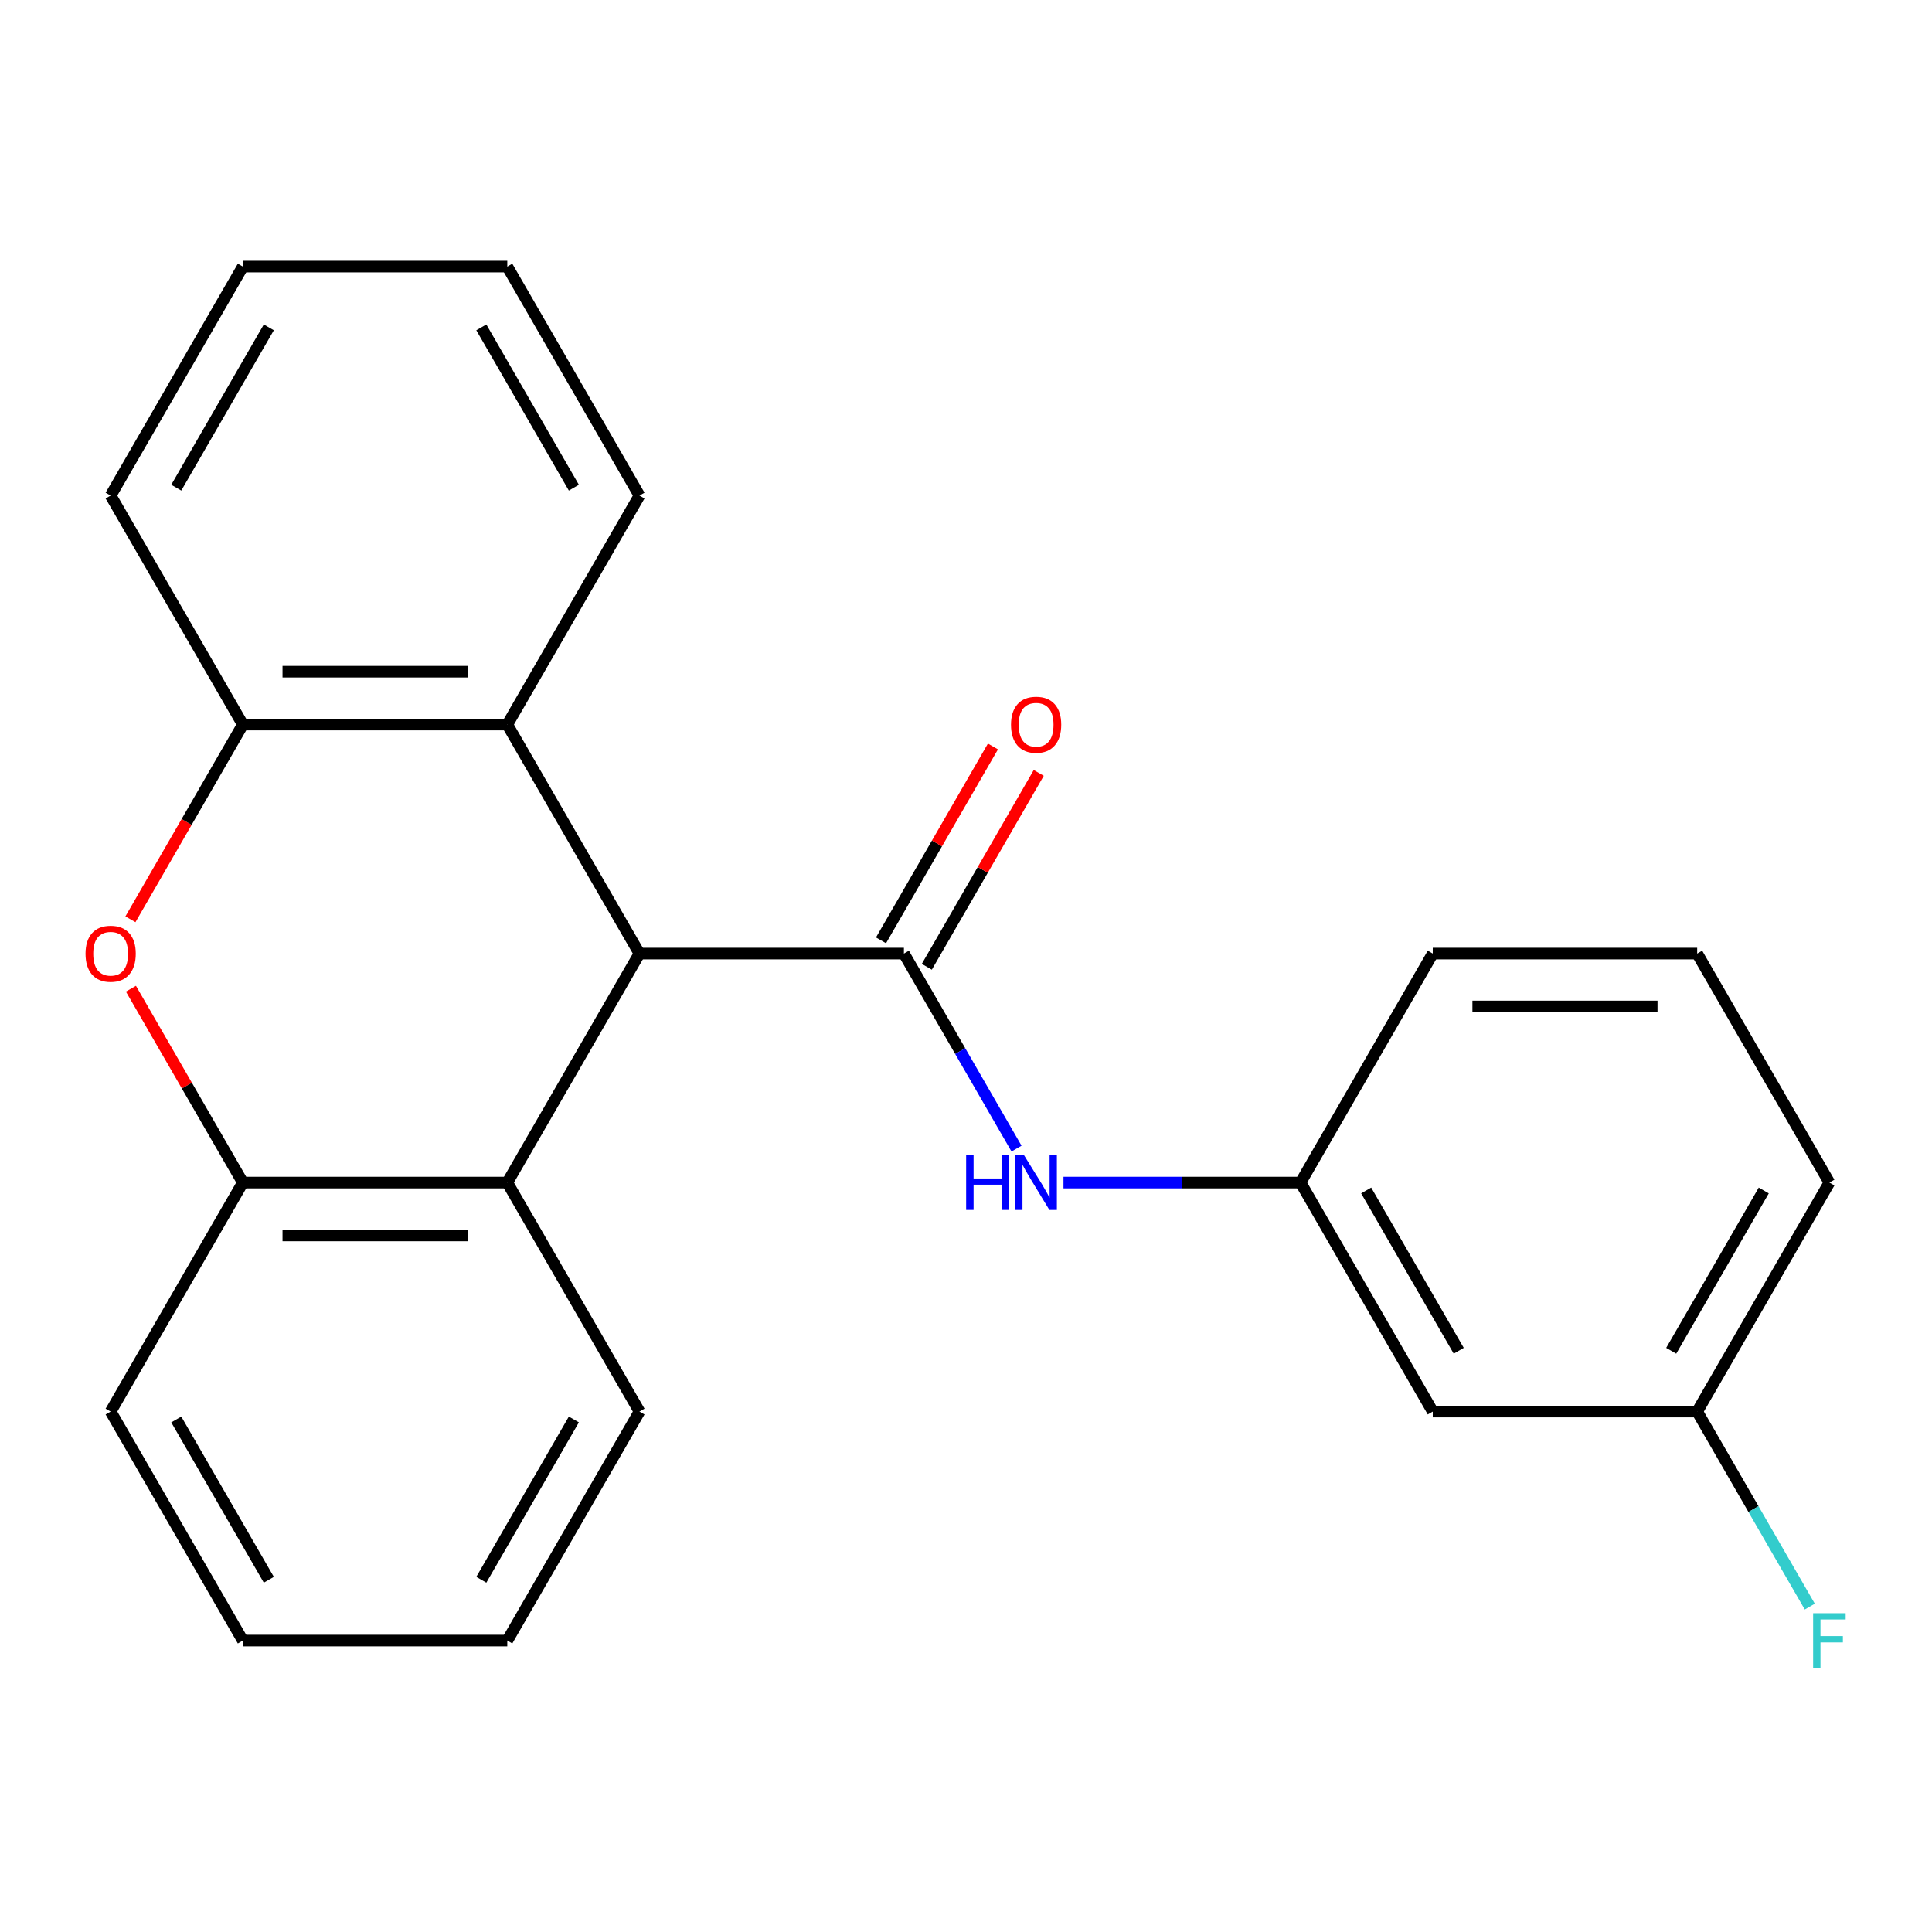 <?xml version='1.0' encoding='iso-8859-1'?>
<svg version='1.1' baseProfile='full'
              xmlns='http://www.w3.org/2000/svg'
                      xmlns:rdkit='http://www.rdkit.org/xml'
                      xmlns:xlink='http://www.w3.org/1999/xlink'
                  xml:space='preserve'
width='1000px' height='1000px' viewBox='0 0 1000 1000'>
<!-- END OF HEADER -->
<rect style='opacity:1.0;fill:#FFFFFF;stroke:none' width='1000' height='1000' x='0' y='0'> </rect>
<path class='bond-0' d='M 467.864,493.567 L 330.999,493.567' style='fill:none;fill-rule:evenodd;stroke:#000000;stroke-width:6px;stroke-linecap:butt;stroke-linejoin:miter;stroke-opacity:1' />
<path class='bond-6' d='M 467.864,493.567 L 497.006,544.04' style='fill:none;fill-rule:evenodd;stroke:#000000;stroke-width:6px;stroke-linecap:butt;stroke-linejoin:miter;stroke-opacity:1' />
<path class='bond-6' d='M 497.006,544.04 L 526.147,594.514' style='fill:none;fill-rule:evenodd;stroke:#0000FF;stroke-width:6px;stroke-linecap:butt;stroke-linejoin:miter;stroke-opacity:1' />
<path class='bond-7' d='M 479.717,500.41 L 508.685,450.236' style='fill:none;fill-rule:evenodd;stroke:#000000;stroke-width:6px;stroke-linecap:butt;stroke-linejoin:miter;stroke-opacity:1' />
<path class='bond-7' d='M 508.685,450.236 L 537.653,400.062' style='fill:none;fill-rule:evenodd;stroke:#FF0000;stroke-width:6px;stroke-linecap:butt;stroke-linejoin:miter;stroke-opacity:1' />
<path class='bond-7' d='M 456.012,486.723 L 484.979,436.549' style='fill:none;fill-rule:evenodd;stroke:#000000;stroke-width:6px;stroke-linecap:butt;stroke-linejoin:miter;stroke-opacity:1' />
<path class='bond-7' d='M 484.979,436.549 L 513.947,386.376' style='fill:none;fill-rule:evenodd;stroke:#FF0000;stroke-width:6px;stroke-linecap:butt;stroke-linejoin:miter;stroke-opacity:1' />
<path class='bond-2' d='M 330.999,493.567 L 262.566,375.037' style='fill:none;fill-rule:evenodd;stroke:#000000;stroke-width:6px;stroke-linecap:butt;stroke-linejoin:miter;stroke-opacity:1' />
<path class='bond-3' d='M 330.999,493.567 L 262.566,612.096' style='fill:none;fill-rule:evenodd;stroke:#000000;stroke-width:6px;stroke-linecap:butt;stroke-linejoin:miter;stroke-opacity:1' />
<path class='bond-1' d='M 67.765,511.748 L 96.732,561.922' style='fill:none;fill-rule:evenodd;stroke:#FF0000;stroke-width:6px;stroke-linecap:butt;stroke-linejoin:miter;stroke-opacity:1' />
<path class='bond-1' d='M 96.732,561.922 L 125.7,612.096' style='fill:none;fill-rule:evenodd;stroke:#000000;stroke-width:6px;stroke-linecap:butt;stroke-linejoin:miter;stroke-opacity:1' />
<path class='bond-23' d='M 67.511,475.825 L 96.605,425.431' style='fill:none;fill-rule:evenodd;stroke:#FF0000;stroke-width:6px;stroke-linecap:butt;stroke-linejoin:miter;stroke-opacity:1' />
<path class='bond-23' d='M 96.605,425.431 L 125.7,375.037' style='fill:none;fill-rule:evenodd;stroke:#000000;stroke-width:6px;stroke-linecap:butt;stroke-linejoin:miter;stroke-opacity:1' />
<path class='bond-4' d='M 262.566,375.037 L 125.7,375.037' style='fill:none;fill-rule:evenodd;stroke:#000000;stroke-width:6px;stroke-linecap:butt;stroke-linejoin:miter;stroke-opacity:1' />
<path class='bond-4' d='M 242.036,347.664 L 146.23,347.664' style='fill:none;fill-rule:evenodd;stroke:#000000;stroke-width:6px;stroke-linecap:butt;stroke-linejoin:miter;stroke-opacity:1' />
<path class='bond-12' d='M 262.566,375.037 L 330.999,256.508' style='fill:none;fill-rule:evenodd;stroke:#000000;stroke-width:6px;stroke-linecap:butt;stroke-linejoin:miter;stroke-opacity:1' />
<path class='bond-5' d='M 262.566,612.096 L 125.7,612.096' style='fill:none;fill-rule:evenodd;stroke:#000000;stroke-width:6px;stroke-linecap:butt;stroke-linejoin:miter;stroke-opacity:1' />
<path class='bond-5' d='M 242.036,639.469 L 146.23,639.469' style='fill:none;fill-rule:evenodd;stroke:#000000;stroke-width:6px;stroke-linecap:butt;stroke-linejoin:miter;stroke-opacity:1' />
<path class='bond-13' d='M 262.566,612.096 L 330.999,730.625' style='fill:none;fill-rule:evenodd;stroke:#000000;stroke-width:6px;stroke-linecap:butt;stroke-linejoin:miter;stroke-opacity:1' />
<path class='bond-15' d='M 125.7,375.037 L 57.267,256.508' style='fill:none;fill-rule:evenodd;stroke:#000000;stroke-width:6px;stroke-linecap:butt;stroke-linejoin:miter;stroke-opacity:1' />
<path class='bond-14' d='M 125.7,612.096 L 57.267,730.625' style='fill:none;fill-rule:evenodd;stroke:#000000;stroke-width:6px;stroke-linecap:butt;stroke-linejoin:miter;stroke-opacity:1' />
<path class='bond-8' d='M 550.459,612.096 L 611.811,612.096' style='fill:none;fill-rule:evenodd;stroke:#0000FF;stroke-width:6px;stroke-linecap:butt;stroke-linejoin:miter;stroke-opacity:1' />
<path class='bond-8' d='M 611.811,612.096 L 673.163,612.096' style='fill:none;fill-rule:evenodd;stroke:#000000;stroke-width:6px;stroke-linecap:butt;stroke-linejoin:miter;stroke-opacity:1' />
<path class='bond-9' d='M 673.163,612.096 L 741.596,730.625' style='fill:none;fill-rule:evenodd;stroke:#000000;stroke-width:6px;stroke-linecap:butt;stroke-linejoin:miter;stroke-opacity:1' />
<path class='bond-9' d='M 707.134,616.188 L 755.037,699.159' style='fill:none;fill-rule:evenodd;stroke:#000000;stroke-width:6px;stroke-linecap:butt;stroke-linejoin:miter;stroke-opacity:1' />
<path class='bond-17' d='M 673.163,612.096 L 741.596,493.567' style='fill:none;fill-rule:evenodd;stroke:#000000;stroke-width:6px;stroke-linecap:butt;stroke-linejoin:miter;stroke-opacity:1' />
<path class='bond-10' d='M 741.596,730.625 L 878.462,730.625' style='fill:none;fill-rule:evenodd;stroke:#000000;stroke-width:6px;stroke-linecap:butt;stroke-linejoin:miter;stroke-opacity:1' />
<path class='bond-11' d='M 878.462,730.625 L 907.603,781.099' style='fill:none;fill-rule:evenodd;stroke:#000000;stroke-width:6px;stroke-linecap:butt;stroke-linejoin:miter;stroke-opacity:1' />
<path class='bond-11' d='M 907.603,781.099 L 936.744,831.572' style='fill:none;fill-rule:evenodd;stroke:#33CCCC;stroke-width:6px;stroke-linecap:butt;stroke-linejoin:miter;stroke-opacity:1' />
<path class='bond-24' d='M 878.462,730.625 L 946.894,612.096' style='fill:none;fill-rule:evenodd;stroke:#000000;stroke-width:6px;stroke-linecap:butt;stroke-linejoin:miter;stroke-opacity:1' />
<path class='bond-24' d='M 865.021,699.159 L 912.924,616.188' style='fill:none;fill-rule:evenodd;stroke:#000000;stroke-width:6px;stroke-linecap:butt;stroke-linejoin:miter;stroke-opacity:1' />
<path class='bond-20' d='M 330.999,256.508 L 262.566,137.979' style='fill:none;fill-rule:evenodd;stroke:#000000;stroke-width:6px;stroke-linecap:butt;stroke-linejoin:miter;stroke-opacity:1' />
<path class='bond-20' d='M 297.028,252.415 L 249.125,169.445' style='fill:none;fill-rule:evenodd;stroke:#000000;stroke-width:6px;stroke-linecap:butt;stroke-linejoin:miter;stroke-opacity:1' />
<path class='bond-19' d='M 330.999,730.625 L 262.566,849.154' style='fill:none;fill-rule:evenodd;stroke:#000000;stroke-width:6px;stroke-linecap:butt;stroke-linejoin:miter;stroke-opacity:1' />
<path class='bond-19' d='M 297.028,734.718 L 249.125,817.688' style='fill:none;fill-rule:evenodd;stroke:#000000;stroke-width:6px;stroke-linecap:butt;stroke-linejoin:miter;stroke-opacity:1' />
<path class='bond-25' d='M 57.267,730.625 L 125.7,849.154' style='fill:none;fill-rule:evenodd;stroke:#000000;stroke-width:6px;stroke-linecap:butt;stroke-linejoin:miter;stroke-opacity:1' />
<path class='bond-25' d='M 91.238,734.718 L 139.141,817.688' style='fill:none;fill-rule:evenodd;stroke:#000000;stroke-width:6px;stroke-linecap:butt;stroke-linejoin:miter;stroke-opacity:1' />
<path class='bond-26' d='M 57.267,256.508 L 125.7,137.979' style='fill:none;fill-rule:evenodd;stroke:#000000;stroke-width:6px;stroke-linecap:butt;stroke-linejoin:miter;stroke-opacity:1' />
<path class='bond-26' d='M 91.238,252.415 L 139.141,169.445' style='fill:none;fill-rule:evenodd;stroke:#000000;stroke-width:6px;stroke-linecap:butt;stroke-linejoin:miter;stroke-opacity:1' />
<path class='bond-16' d='M 878.462,493.567 L 741.596,493.567' style='fill:none;fill-rule:evenodd;stroke:#000000;stroke-width:6px;stroke-linecap:butt;stroke-linejoin:miter;stroke-opacity:1' />
<path class='bond-16' d='M 857.932,520.94 L 762.126,520.94' style='fill:none;fill-rule:evenodd;stroke:#000000;stroke-width:6px;stroke-linecap:butt;stroke-linejoin:miter;stroke-opacity:1' />
<path class='bond-18' d='M 878.462,493.567 L 946.894,612.096' style='fill:none;fill-rule:evenodd;stroke:#000000;stroke-width:6px;stroke-linecap:butt;stroke-linejoin:miter;stroke-opacity:1' />
<path class='bond-22' d='M 262.566,849.154 L 125.7,849.154' style='fill:none;fill-rule:evenodd;stroke:#000000;stroke-width:6px;stroke-linecap:butt;stroke-linejoin:miter;stroke-opacity:1' />
<path class='bond-21' d='M 262.566,137.979 L 125.7,137.979' style='fill:none;fill-rule:evenodd;stroke:#000000;stroke-width:6px;stroke-linecap:butt;stroke-linejoin:miter;stroke-opacity:1' />
<path  class='atom-2' d='M 44.267 493.647
Q 44.267 486.847, 47.627 483.047
Q 50.987 479.247, 57.267 479.247
Q 63.547 479.247, 66.907 483.047
Q 70.267 486.847, 70.267 493.647
Q 70.267 500.527, 66.867 504.447
Q 63.467 508.327, 57.267 508.327
Q 51.027 508.327, 47.627 504.447
Q 44.267 500.567, 44.267 493.647
M 57.267 505.127
Q 61.587 505.127, 63.907 502.247
Q 66.267 499.327, 66.267 493.647
Q 66.267 488.087, 63.907 485.287
Q 61.587 482.447, 57.267 482.447
Q 52.947 482.447, 50.587 485.247
Q 48.267 488.047, 48.267 493.647
Q 48.267 499.367, 50.587 502.247
Q 52.947 505.127, 57.267 505.127
' fill='#FF0000'/>
<path  class='atom-7' d='M 500.077 597.936
L 503.917 597.936
L 503.917 609.976
L 518.397 609.976
L 518.397 597.936
L 522.237 597.936
L 522.237 626.256
L 518.397 626.256
L 518.397 613.176
L 503.917 613.176
L 503.917 626.256
L 500.077 626.256
L 500.077 597.936
' fill='#0000FF'/>
<path  class='atom-7' d='M 530.037 597.936
L 539.317 612.936
Q 540.237 614.416, 541.717 617.096
Q 543.197 619.776, 543.277 619.936
L 543.277 597.936
L 547.037 597.936
L 547.037 626.256
L 543.157 626.256
L 533.197 609.856
Q 532.037 607.936, 530.797 605.736
Q 529.597 603.536, 529.237 602.856
L 529.237 626.256
L 525.557 626.256
L 525.557 597.936
L 530.037 597.936
' fill='#0000FF'/>
<path  class='atom-8' d='M 523.297 375.117
Q 523.297 368.317, 526.657 364.517
Q 530.017 360.717, 536.297 360.717
Q 542.577 360.717, 545.937 364.517
Q 549.297 368.317, 549.297 375.117
Q 549.297 381.997, 545.897 385.917
Q 542.497 389.797, 536.297 389.797
Q 530.057 389.797, 526.657 385.917
Q 523.297 382.037, 523.297 375.117
M 536.297 386.597
Q 540.617 386.597, 542.937 383.717
Q 545.297 380.797, 545.297 375.117
Q 545.297 369.557, 542.937 366.757
Q 540.617 363.917, 536.297 363.917
Q 531.977 363.917, 529.617 366.717
Q 527.297 369.517, 527.297 375.117
Q 527.297 380.837, 529.617 383.717
Q 531.977 386.597, 536.297 386.597
' fill='#FF0000'/>
<path  class='atom-12' d='M 938.474 834.994
L 955.314 834.994
L 955.314 838.234
L 942.274 838.234
L 942.274 846.834
L 953.874 846.834
L 953.874 850.114
L 942.274 850.114
L 942.274 863.314
L 938.474 863.314
L 938.474 834.994
' fill='#33CCCC'/>
</svg>
